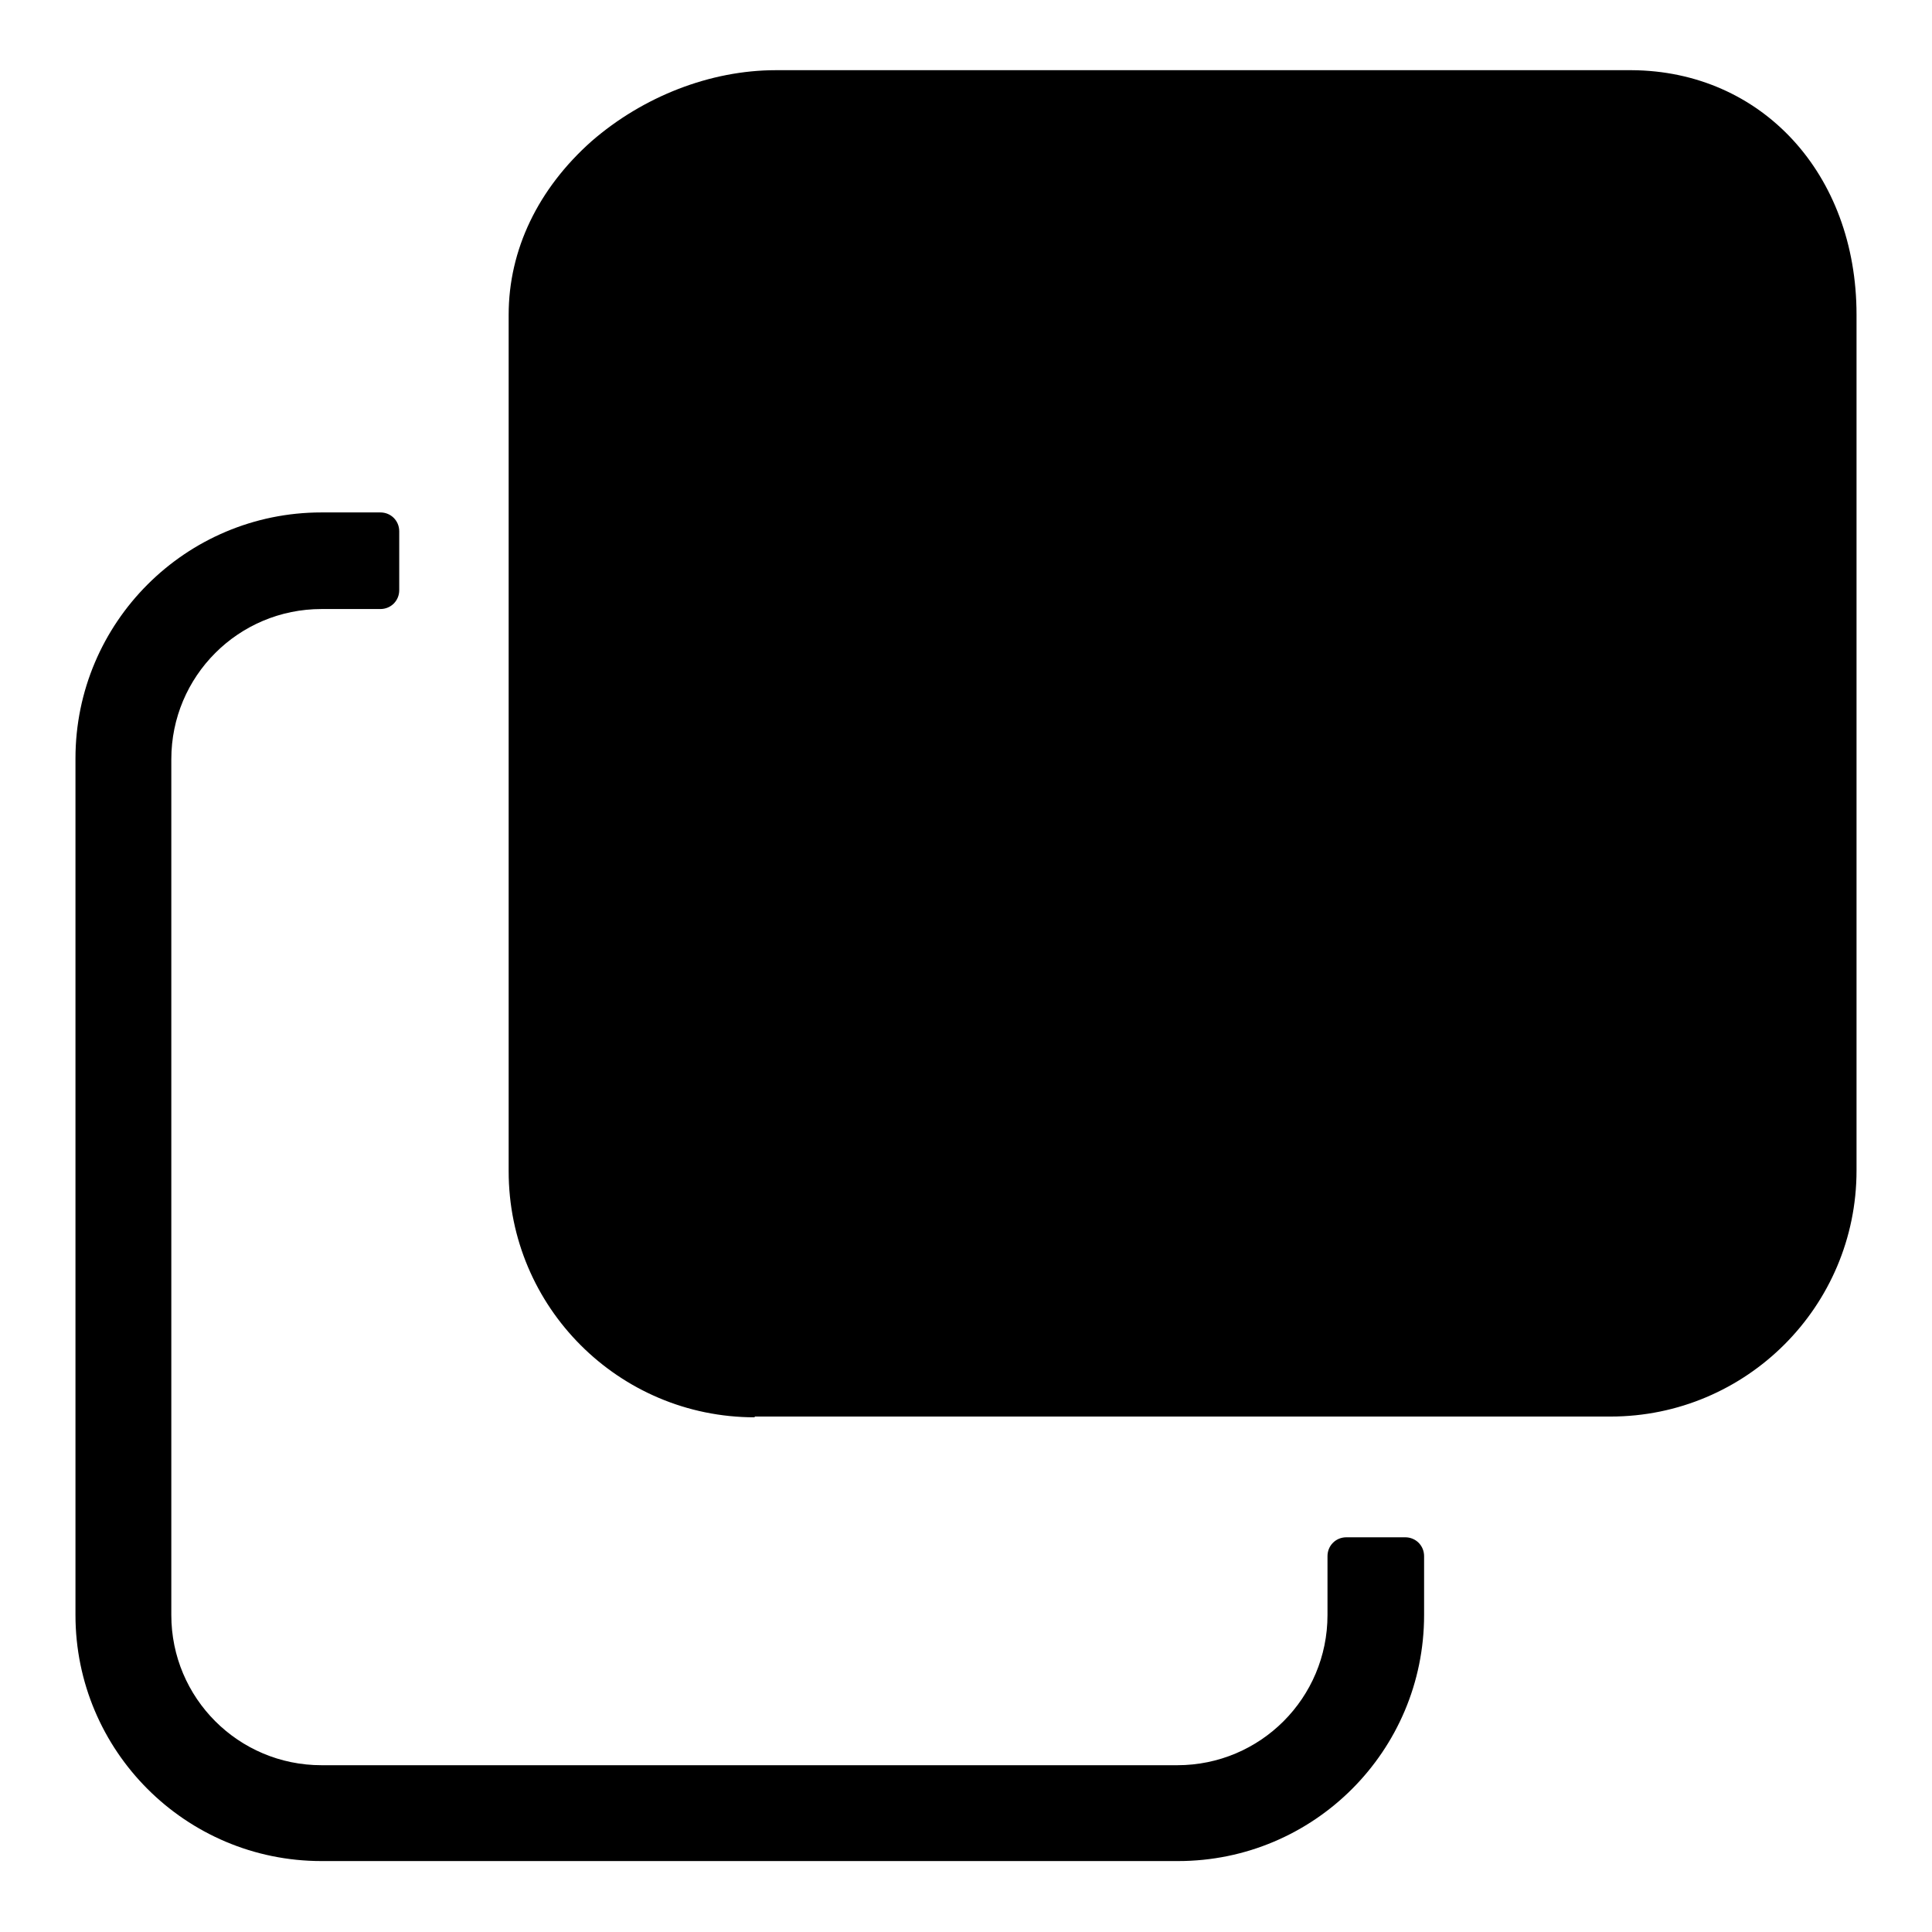 <?xml version="1.0" encoding="utf-8"?>
<!-- Svg Vector Icons : http://www.onlinewebfonts.com/icon -->
<!DOCTYPE svg PUBLIC "-//W3C//DTD SVG 1.1//EN" "http://www.w3.org/Graphics/SVG/1.1/DTD/svg11.dtd">
<svg version="1.1" xmlns="http://www.w3.org/2000/svg" xmlns:xlink="http://www.w3.org/1999/xlink" x="0px" y="0px" viewBox="0 0 256 256" enable-background="new 0 0 256 256" xml:space="preserve">
<g><g><path fill="#000000" d="M100,187.8c-18,0-32.6-14.6-32.6-32.6V41.7c0-8.6,3.9-16.7,11-23c6.8-5.9,15.7-9.4,24.4-9.4h113.4C233.4,9.4,246,23,246,41.7v113.4c0,18-14.6,32.6-32.6,32.6H100L100,187.8z"/><path fill="#000000" d="M96.2,26.4c-10.9,0-20,9-20.2,20v113.4c0.3,11,9.3,19.9,20.2,19.9h113.4c11,0,19.9-8.9,19.9-19.9V46.3c0-11-8.9-19.9-19.9-19.9H96.2z"/><path fill="#000000" d="M42.6,246.6c-18,0-32.6-14.6-32.6-32.6V100.5c0-18,14.6-32.6,32.6-32.6h7.8c1.4,0,2.5,1.1,2.5,2.5v7.8c0,1.4-1.1,2.5-2.5,2.5h-7.8c-11,0-19.9,8.9-19.9,19.9V214c0,11,8.9,19.9,19.9,19.9H156c11,0,19.9-8.9,19.9-19.9v-7.8c0-1.4,1.1-2.5,2.5-2.5h7.8c1.4,0,2.5,1.1,2.5,2.5v7.8c0,18-14.6,32.6-32.6,32.6L42.6,246.6L42.6,246.6z"/></g></g>
</svg>